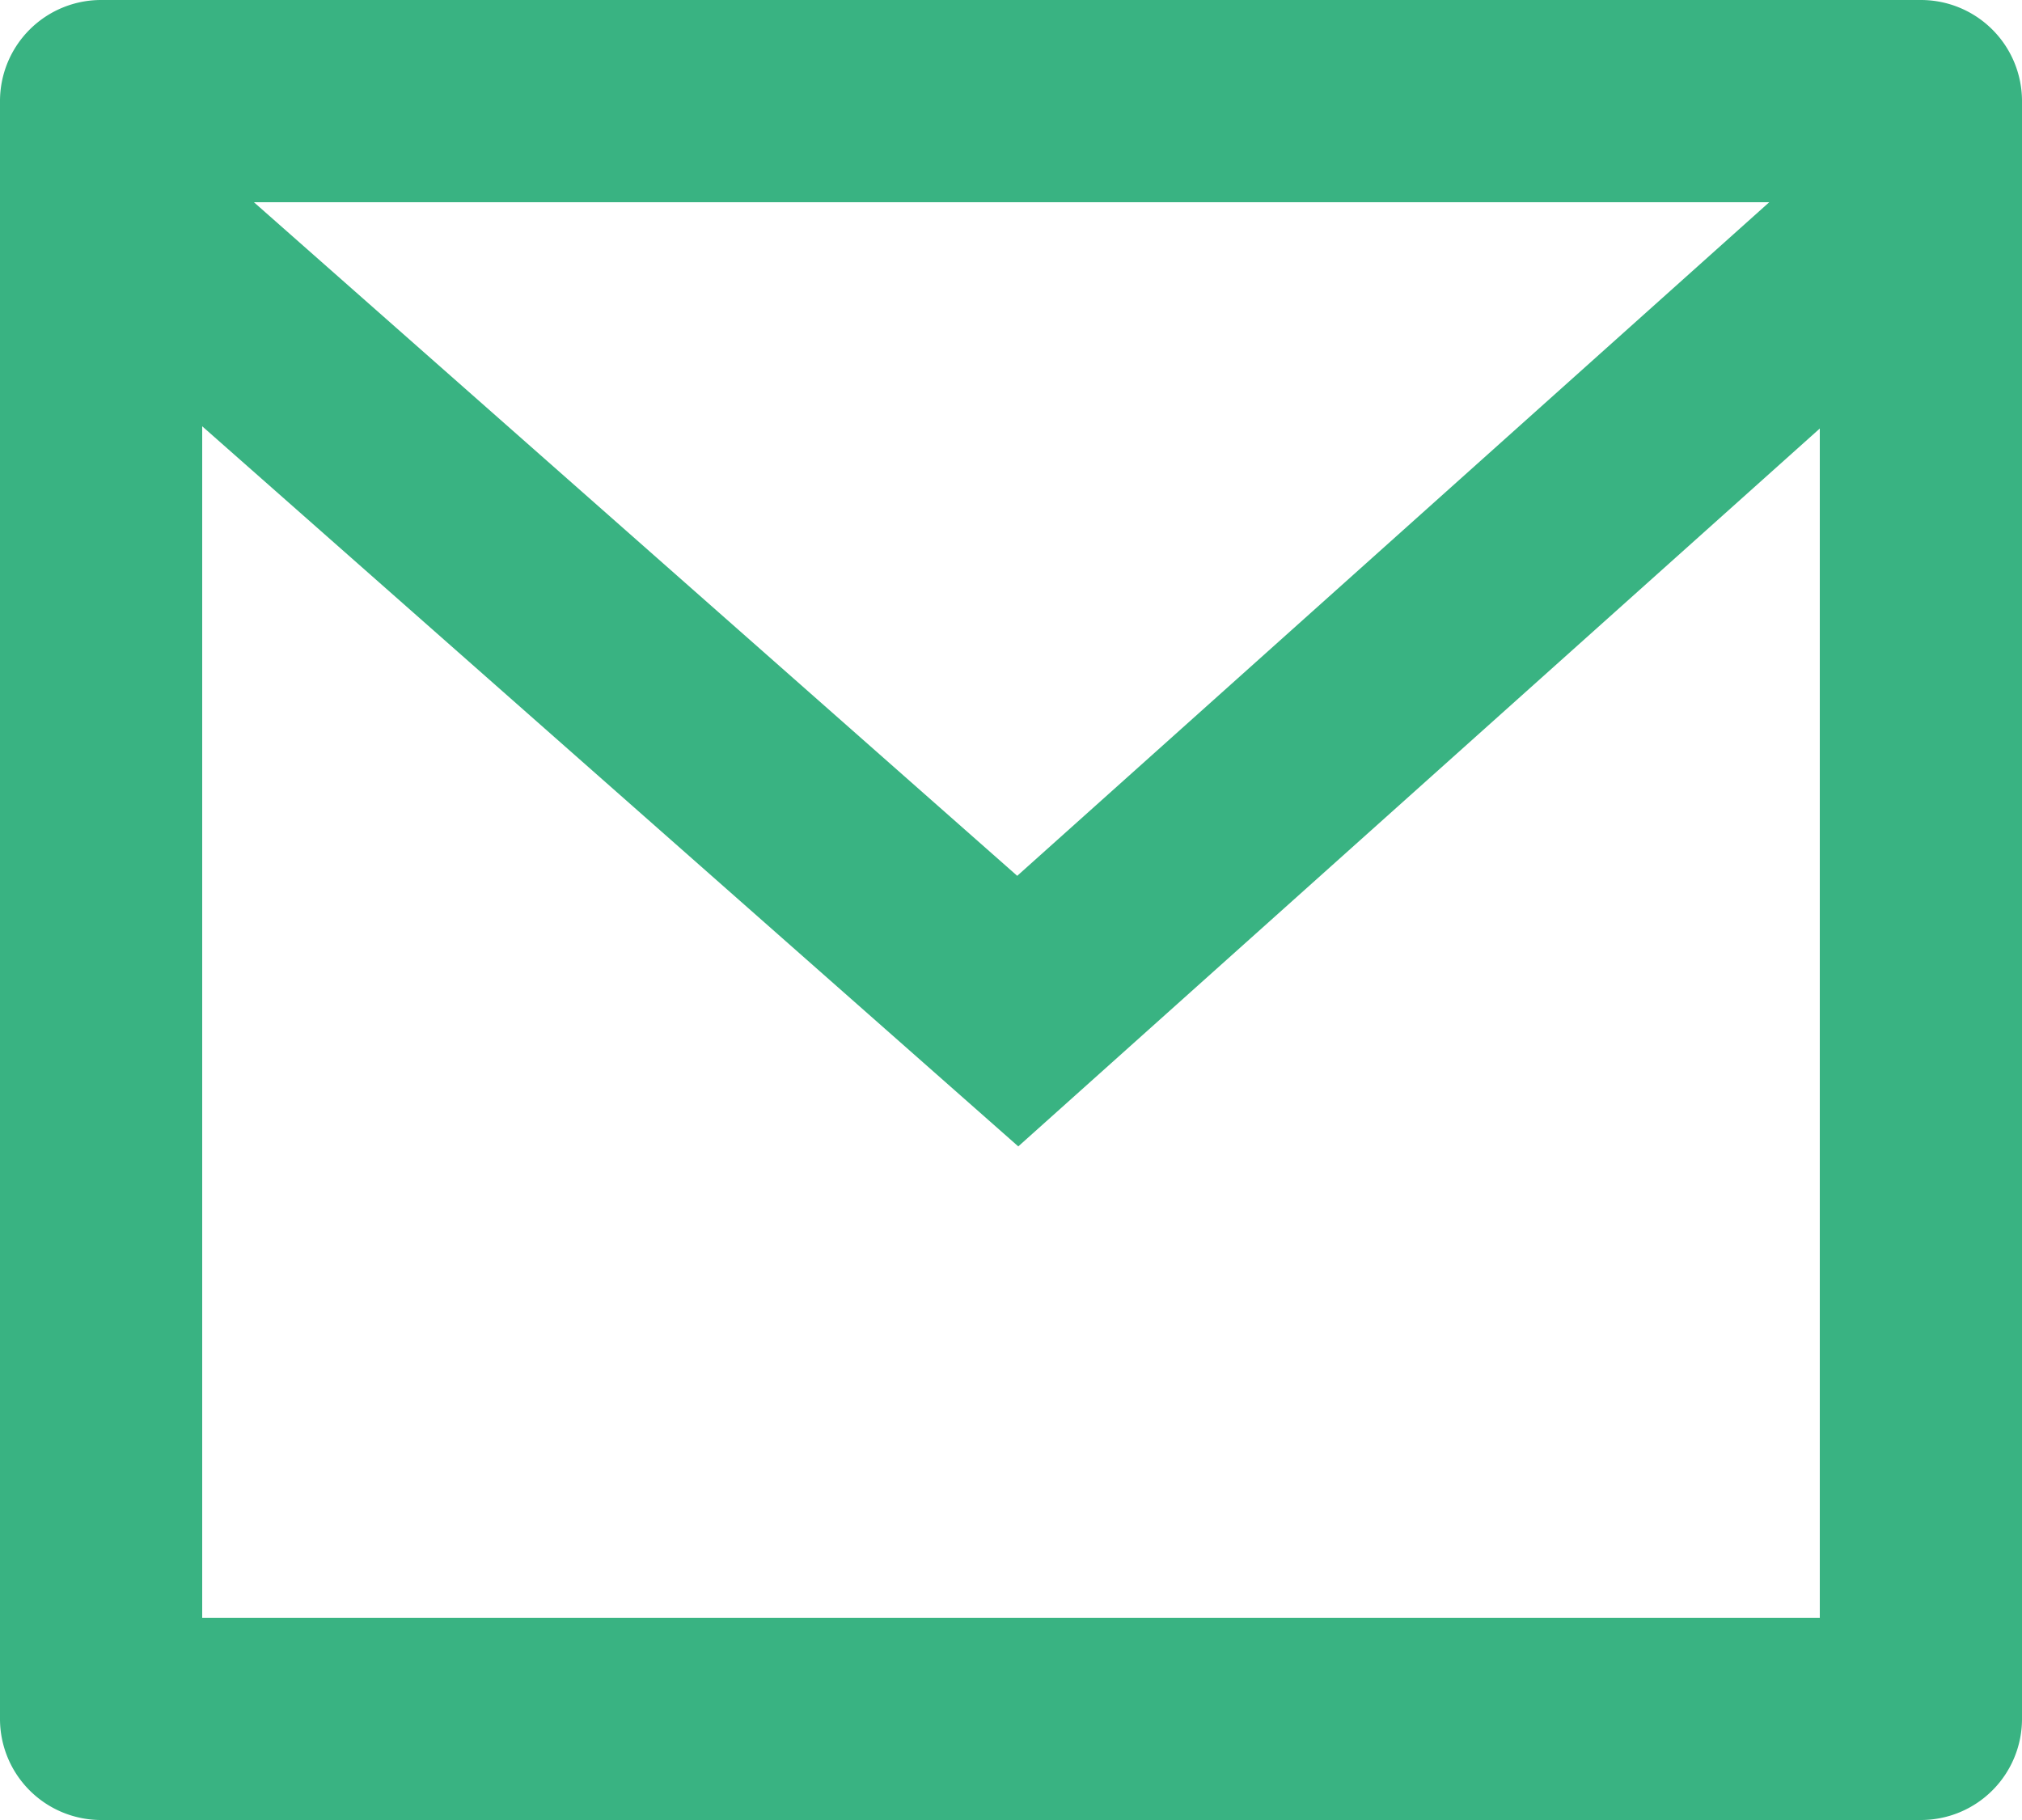 <svg xmlns="http://www.w3.org/2000/svg" width="40" height="36" viewBox="0 0 40 36">
  <path id="mail-line" d="M4,3H40a2,2,0,0,1,2,2V37a2,2,0,0,1-2,2H4a2,2,0,0,1-2-2V5A2,2,0,0,1,4,3Zm34,8.476-15.856,14.2L6,11.432V35H38ZM7.023,7l15.1,13.324L37,7Z" transform="translate(-2 -3)" fill="#39b382"/>
</svg>
